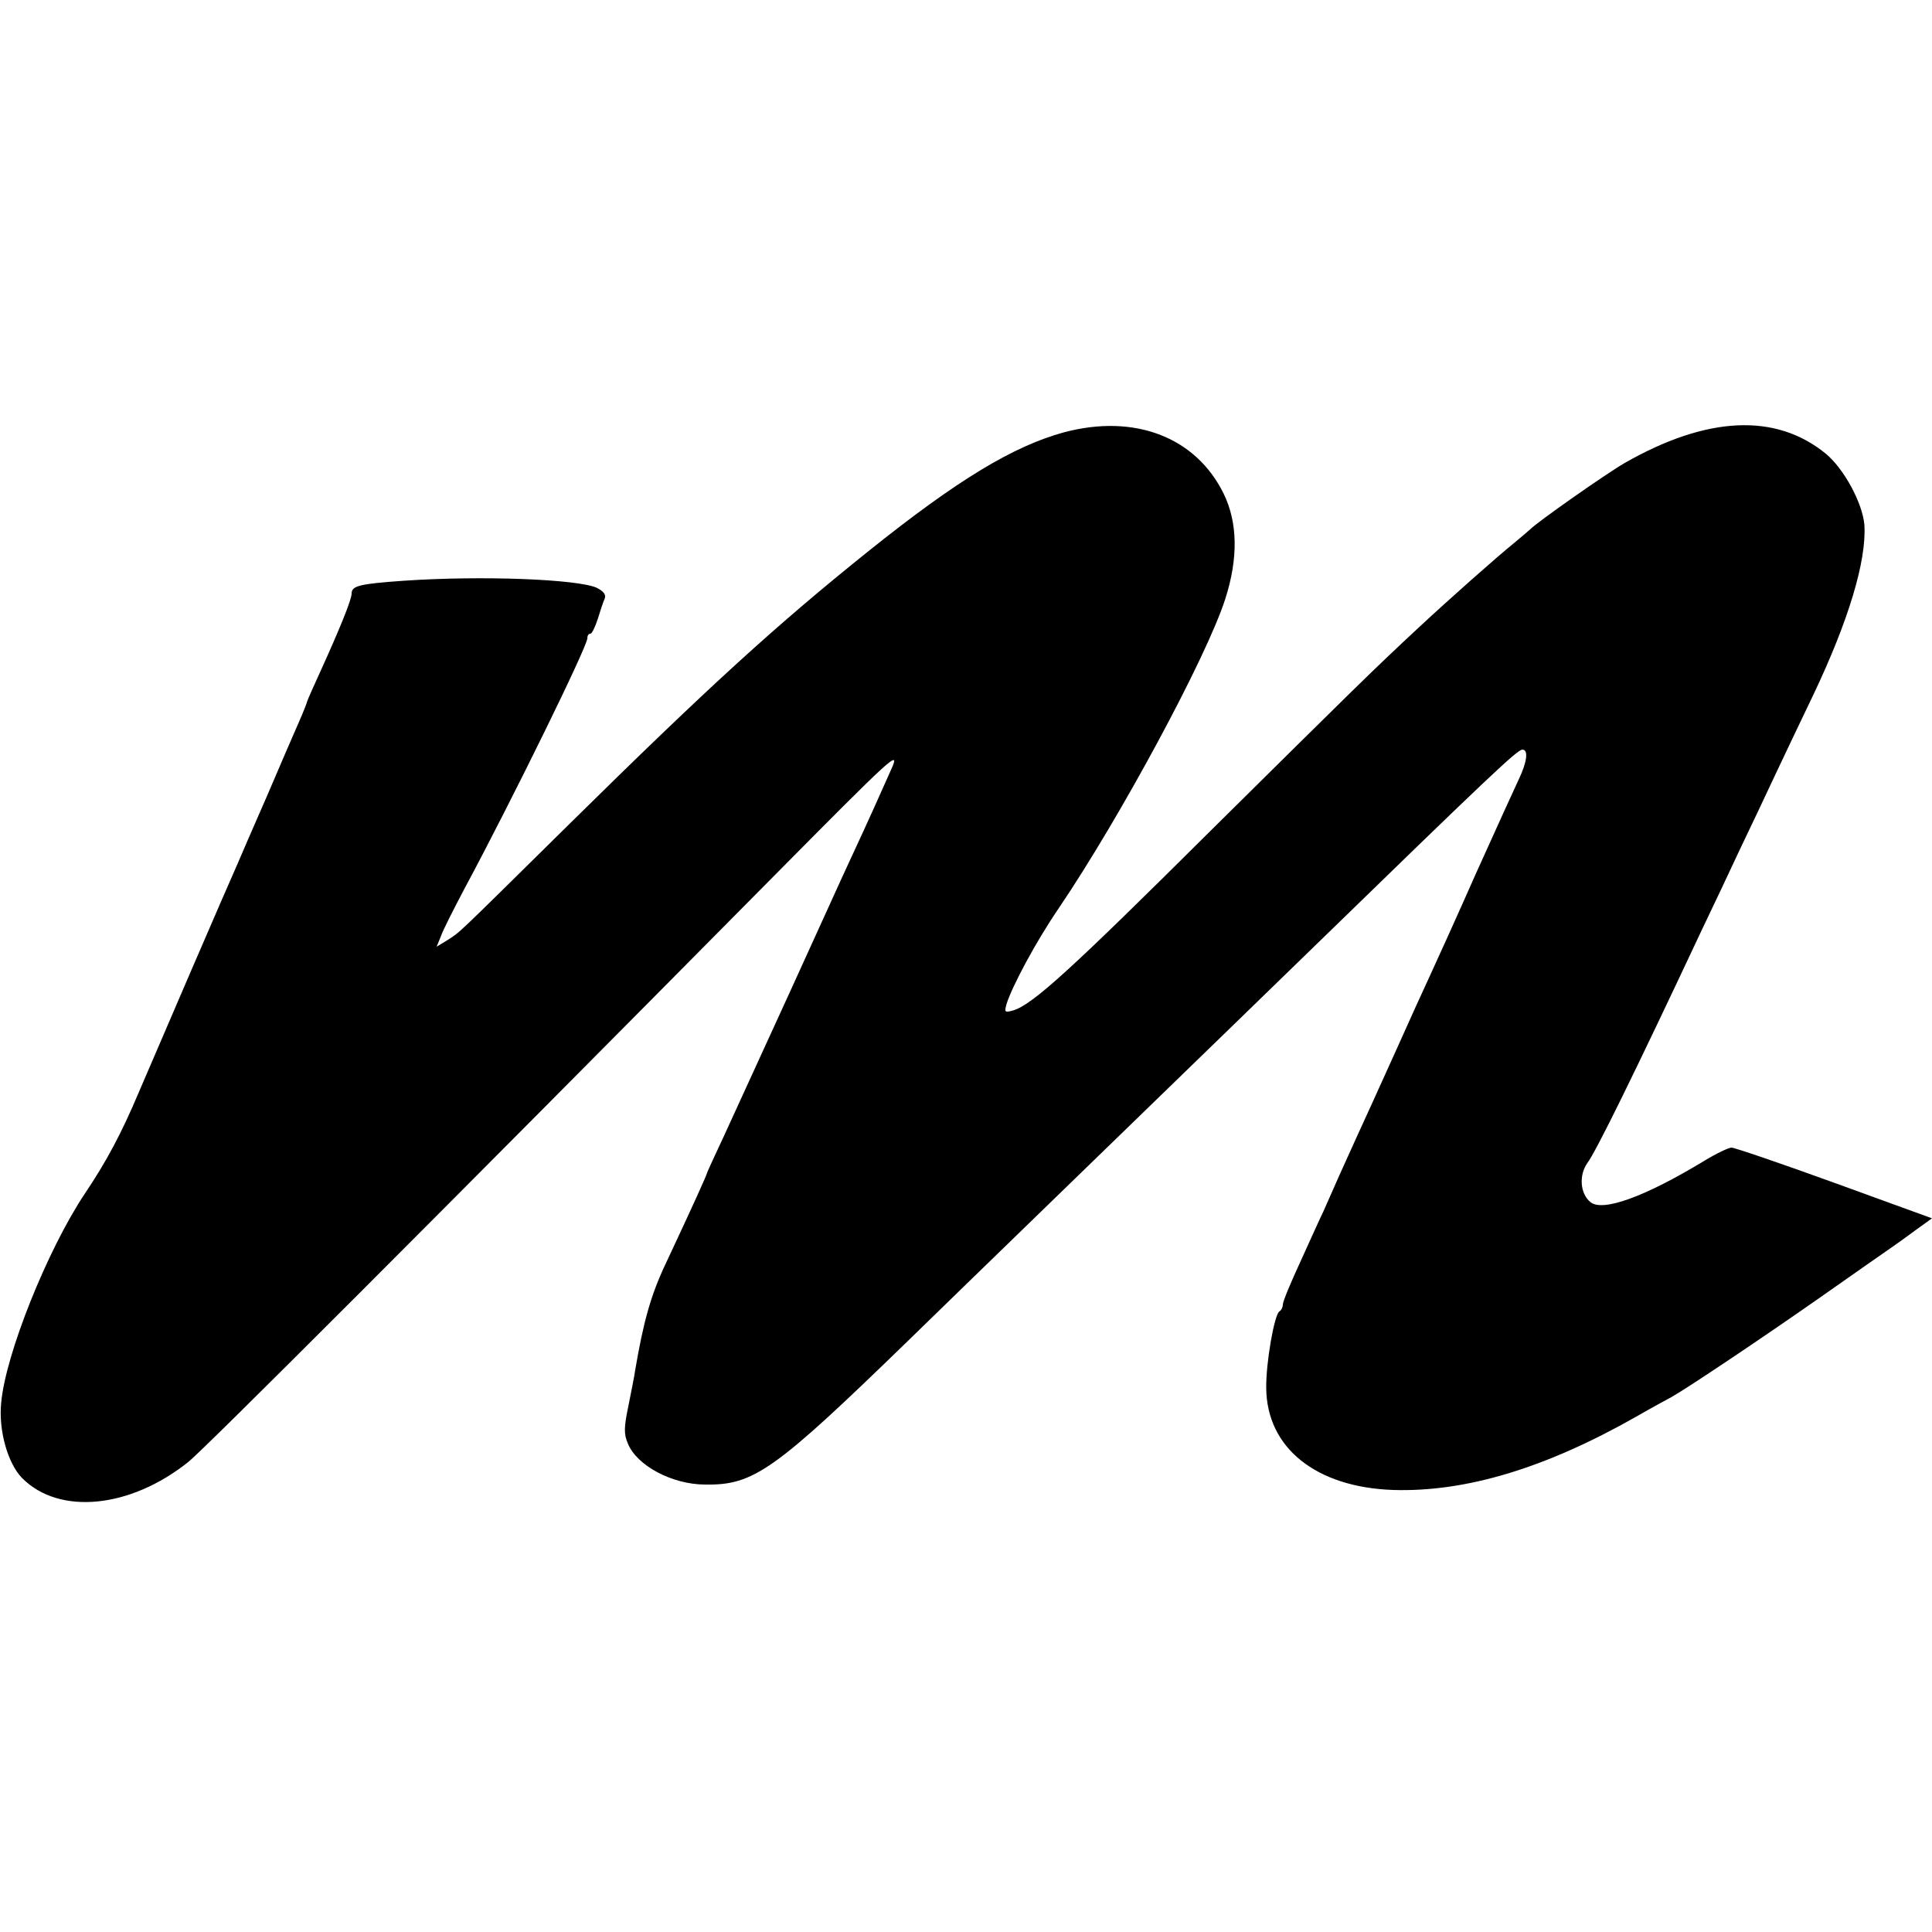 <?xml version="1.0" standalone="no"?>
<!DOCTYPE svg PUBLIC "-//W3C//DTD SVG 20010904//EN"
 "http://www.w3.org/TR/2001/REC-SVG-20010904/DTD/svg10.dtd">
<svg version="1.0" xmlns="http://www.w3.org/2000/svg"
 width="500pt" height="500pt" viewBox="0 0 500 500"
 preserveAspectRatio="xMidYMid meet">
<g transform="translate(0,500) scale(0.1,-0.1)"
fill="#000000" stroke="none">
<path d="M2753 3881 c-131 -36 -274 -122 -505 -307 -238 -191 -411 -348 -777
-709 -302 -298 -278 -275 -313 -298 l-28 -17 11 27 c5 15 33 70 61 123 124
231 318 627 318 648 0 7 3 12 8 12 4 0 12 17 19 38 6 20 14 44 18 53 4 10 -3
19 -21 28 -50 22 -296 32 -500 18 -113 -8 -134 -13 -134 -33 0 -16 -31 -92
-81 -202 -17 -37 -32 -71 -34 -77 -1 -5 -11 -30 -22 -55 -11 -25 -48 -110 -82
-190 -35 -80 -69 -158 -76 -175 -24 -53 -211 -487 -255 -590 -46 -109 -84
-180 -141 -265 -96 -144 -205 -415 -216 -541 -7 -71 17 -156 54 -194 96 -97
280 -79 431 42 42 34 634 626 1515 1516 311 314 327 329 304 277 -25 -56 -55
-124 -109 -240 -17 -36 -86 -189 -155 -340 -69 -151 -145 -317 -169 -369 -24
-51 -44 -95 -44 -96 0 -4 -39 -90 -107 -235 -39 -82 -58 -152 -79 -275 -2 -16
-11 -59 -18 -95 -11 -53 -12 -71 -1 -96 23 -57 115 -106 200 -106 126 -2 179
36 526 373 126 123 617 599 689 669 37 36 190 184 340 330 480 467 547 530
560 530 16 0 12 -32 -9 -76 -10 -21 -60 -131 -111 -244 -50 -113 -103 -230
-117 -260 -14 -30 -56 -122 -93 -205 -37 -82 -82 -181 -100 -220 -31 -68 -58
-128 -85 -190 -8 -16 -34 -74 -59 -129 -25 -54 -46 -104 -46 -112 0 -7 -4 -15
-9 -18 -13 -8 -35 -133 -34 -198 1 -155 129 -257 328 -264 189 -6 396 57 630
190 38 22 79 44 90 50 38 21 231 150 388 260 87 61 168 118 180 126 12 8 41
29 64 46 l43 31 -253 92 c-138 50 -258 91 -266 91 -7 0 -39 -15 -70 -34 -155
-94 -264 -133 -295 -107 -27 22 -30 70 -8 101 22 29 121 230 298 607 26 54 69
145 96 203 28 58 68 143 90 190 22 47 67 141 100 210 92 193 139 349 133 442
-5 56 -52 144 -100 184 -130 106 -308 97 -520 -24 -50 -29 -228 -154 -245
-172 -3 -3 -21 -18 -40 -34 -47 -38 -171 -148 -244 -216 -124 -115 -171 -162
-541 -528 -366 -364 -463 -452 -513 -467 -22 -6 -23 -5 -17 17 15 47 76 161
134 246 160 236 384 652 432 802 34 106 32 198 -4 272 -72 147 -231 208 -414
159z"/>
</g>
</svg>
